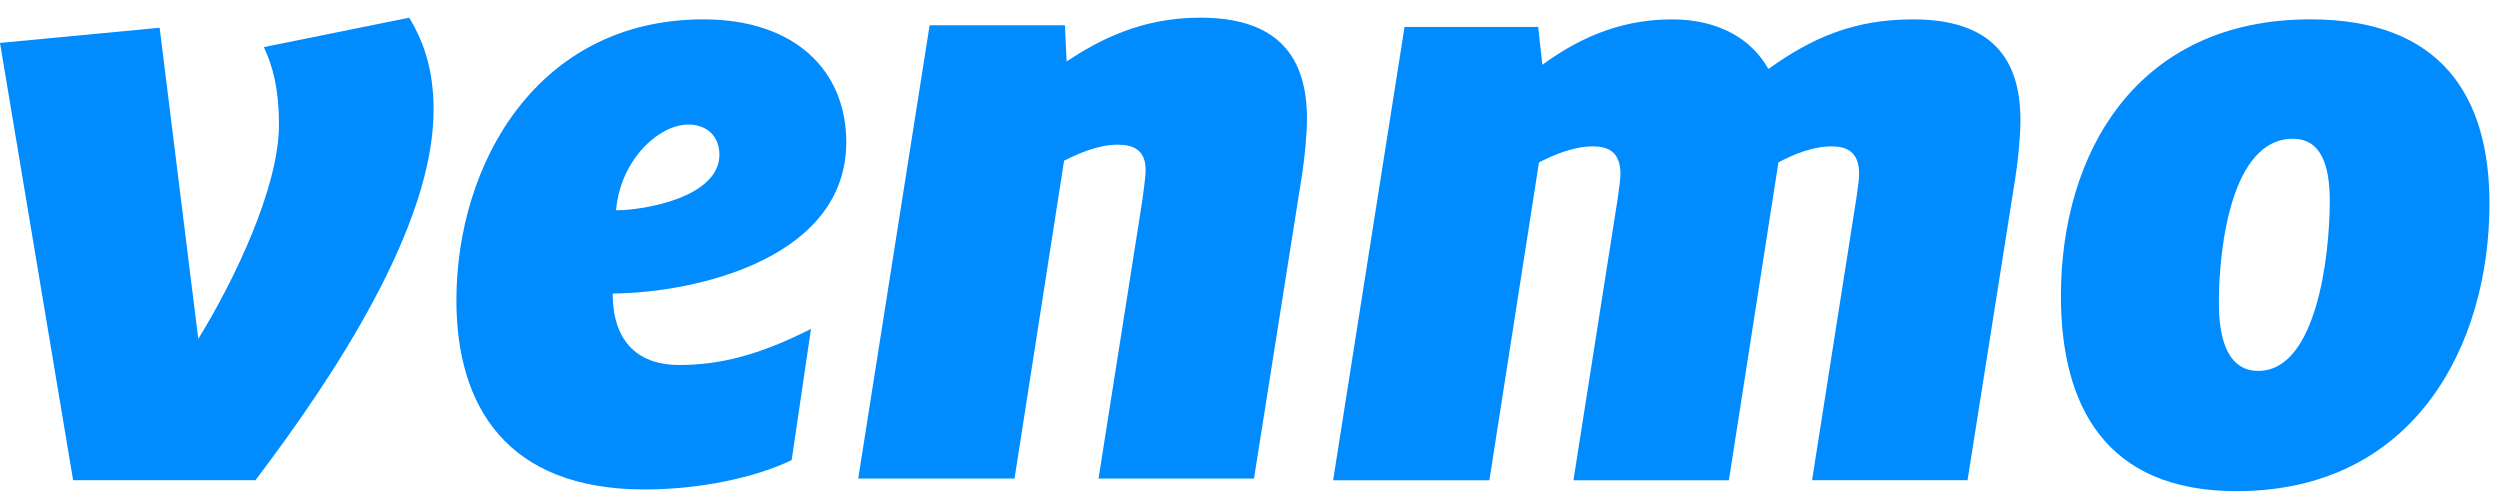<svg width="211" height="42" viewBox="0 0 211 42" fill="none" xmlns="http://www.w3.org/2000/svg">
<g clip-path="url(#clip0_99_368)">
<path d="M34.535 1.492C35.954 3.836 36.594 6.25 36.594 9.299C36.594 19.024 28.294 31.658 21.557 40.529H6.171L0 3.622L13.473 2.342L16.735 28.604C19.784 23.637 23.545 15.83 23.545 10.508C23.545 7.595 23.047 5.61 22.267 3.976L34.535 1.492Z" fill="#008CFF"/>
<path d="M51.996 17.747C54.476 17.747 60.717 16.612 60.717 13.064C60.717 11.36 59.513 10.51 58.093 10.51C55.61 10.51 52.352 13.489 51.996 17.747ZM51.712 24.774C51.712 29.107 54.121 30.806 57.314 30.806C60.791 30.806 64.12 29.956 68.447 27.757L66.817 38.827C63.769 40.317 59.017 41.311 54.405 41.311C42.706 41.311 38.52 34.215 38.52 25.343C38.52 13.844 45.33 1.635 59.372 1.635C67.102 1.635 71.425 5.967 71.425 11.999C71.426 21.724 58.947 24.704 51.712 24.774Z" fill="#008CFF"/>
<path d="M110.307 10.012C110.307 11.431 110.093 13.49 109.878 14.835L105.836 40.388H92.717L96.405 16.964C96.475 16.329 96.69 15.05 96.69 14.34C96.69 12.636 95.625 12.211 94.346 12.211C92.647 12.211 90.943 12.991 89.809 13.561L85.626 40.388H72.434L78.46 2.132H89.879L90.023 5.185C92.717 3.411 96.264 1.492 101.296 1.492C107.964 1.491 110.307 4.899 110.307 10.012Z" fill="#008CFF"/>
<path d="M149.251 5.823C153.009 3.128 156.557 1.635 161.448 1.635C168.184 1.635 170.527 5.043 170.527 10.155C170.527 11.575 170.312 13.633 170.098 14.979L166.06 40.531H152.938L156.696 16.613C156.765 15.973 156.911 15.193 156.911 14.698C156.911 12.78 155.846 12.355 154.567 12.355C152.938 12.355 151.309 13.064 150.099 13.704L145.917 40.532H132.799L136.557 16.613C136.626 15.973 136.767 15.194 136.767 14.699C136.767 12.78 135.702 12.355 134.427 12.355C132.724 12.355 131.024 13.135 129.89 13.704L125.704 40.532H112.516L118.542 2.275H129.821L130.175 5.469C132.799 3.555 136.343 1.636 141.094 1.636C145.208 1.635 147.901 3.409 149.251 5.823Z" fill="#008CFF"/>
<path d="M196.633 16.965C196.633 13.842 195.852 11.713 193.514 11.713C188.337 11.713 187.273 20.868 187.273 25.552C187.273 29.105 188.267 31.303 190.605 31.303C195.498 31.303 196.633 21.648 196.633 16.965ZM173.941 24.986C173.941 12.922 180.323 1.633 195.004 1.633C206.067 1.633 210.111 8.164 210.111 17.18C210.111 29.104 203.798 41.453 188.763 41.453C177.629 41.453 173.941 34.142 173.941 24.986Z" fill="#008CFF"/>
</g>
<defs>
<clipPath id="clip0_99_368">
<rect width="210.746" height="40.969" fill="white" transform="translate(0 0.671)"/>
</clipPath>
</defs>
</svg>
